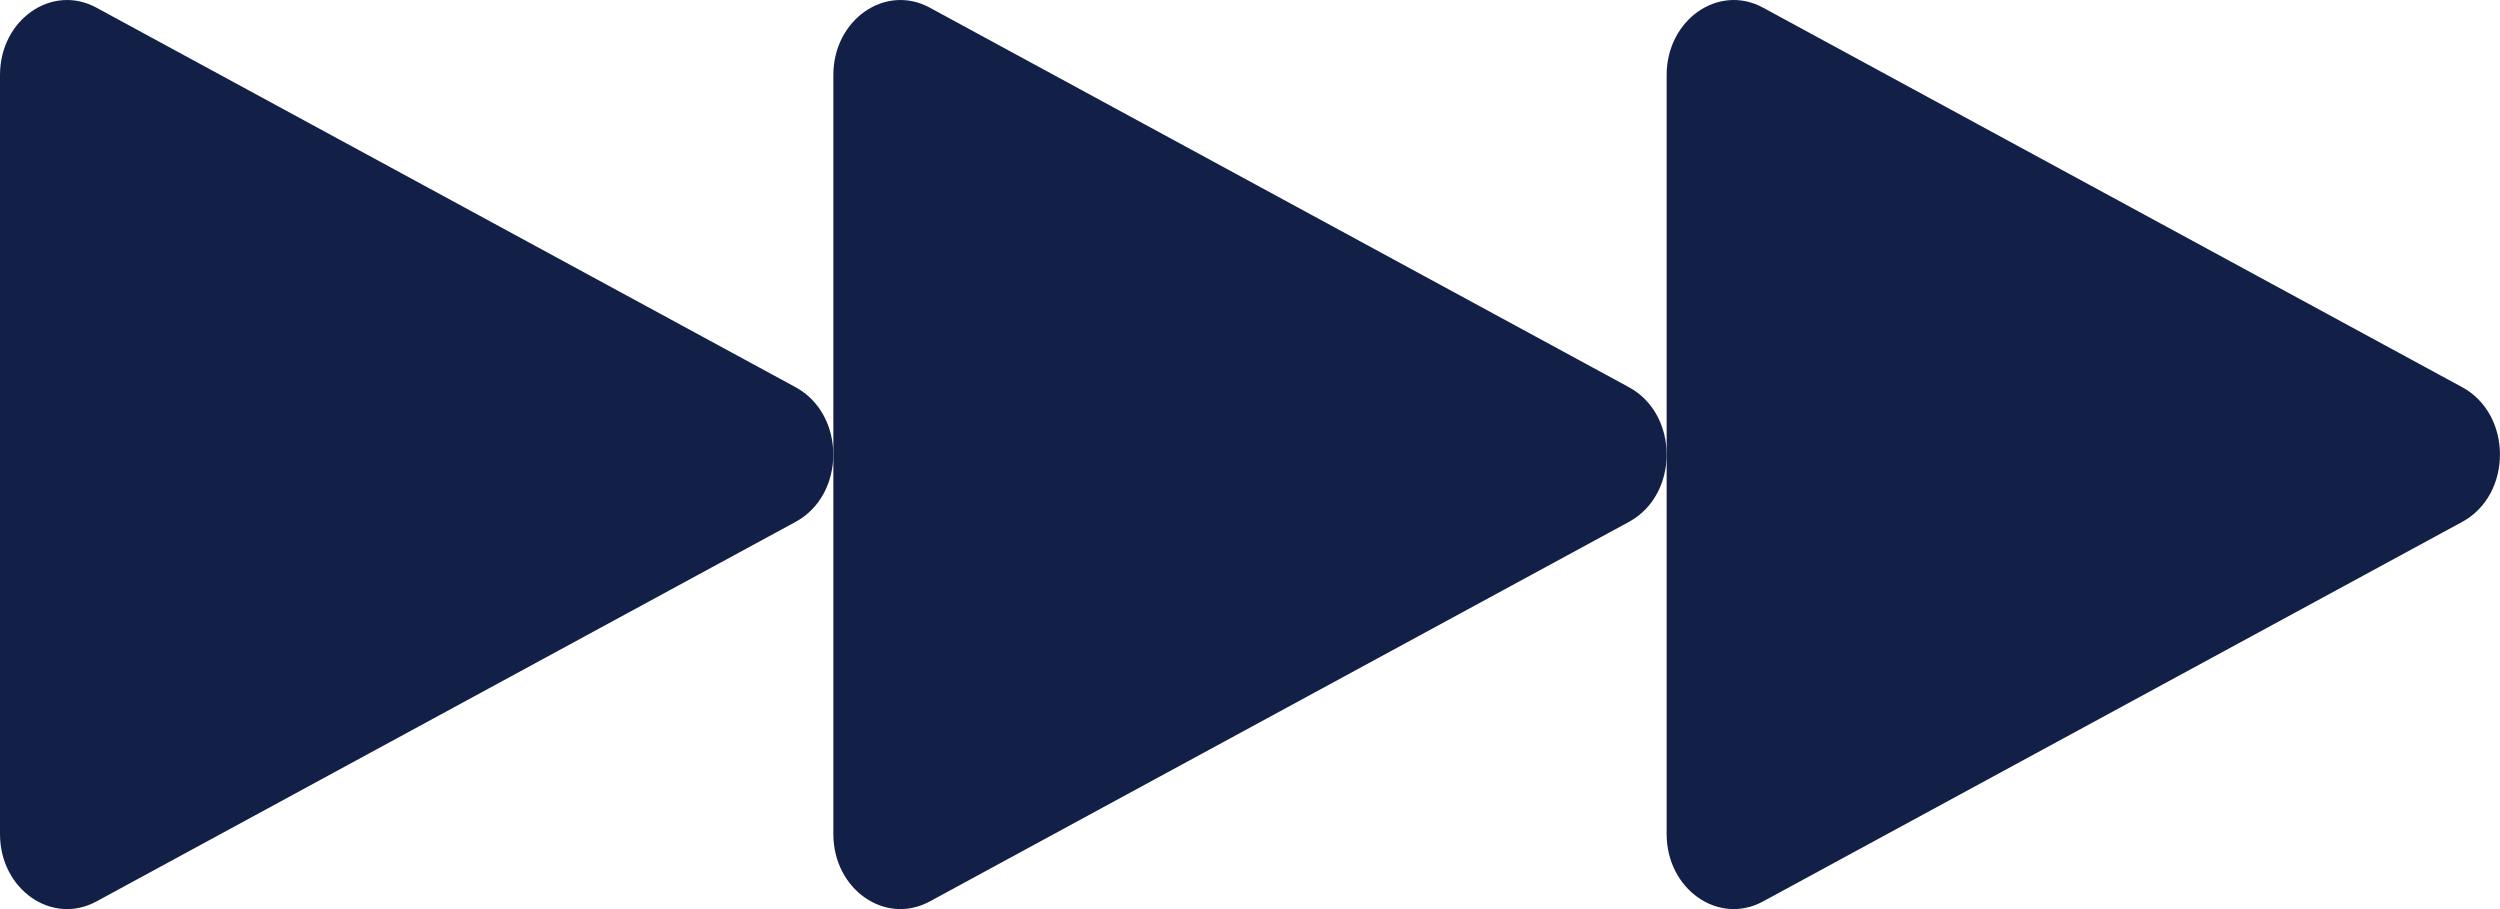 <svg  viewBox="0 0 132 48" fill="none" xmlns="http://www.w3.org/2000/svg">
<path d="M86.007 20.444L49.091 0.404C46.738 -0.875 44.001 1.041 44.001 3.96V44.04C44.001 46.959 46.738 48.875 49.091 47.596L86.007 27.556C88.664 26.116 88.664 21.884 86.007 20.444Z" fill="#122048"/>
<path d="M42.005 20.444L5.09 0.404C2.736 -0.875 4.57764e-05 1.041 4.57764e-05 3.96V44.04C4.57764e-05 46.959 2.736 48.875 5.09 47.597L42.005 27.556C44.663 26.116 44.663 21.884 42.005 20.444Z" fill="#122048"/>
<path d="M130.004 20.444L93.088 0.404C90.739 -0.875 87.999 1.041 87.999 3.96V44.04C87.999 46.959 90.739 48.875 93.088 47.596L130.004 27.556C132.662 26.116 132.662 21.884 130.004 20.444Z" fill="#122048"/>
</svg>
